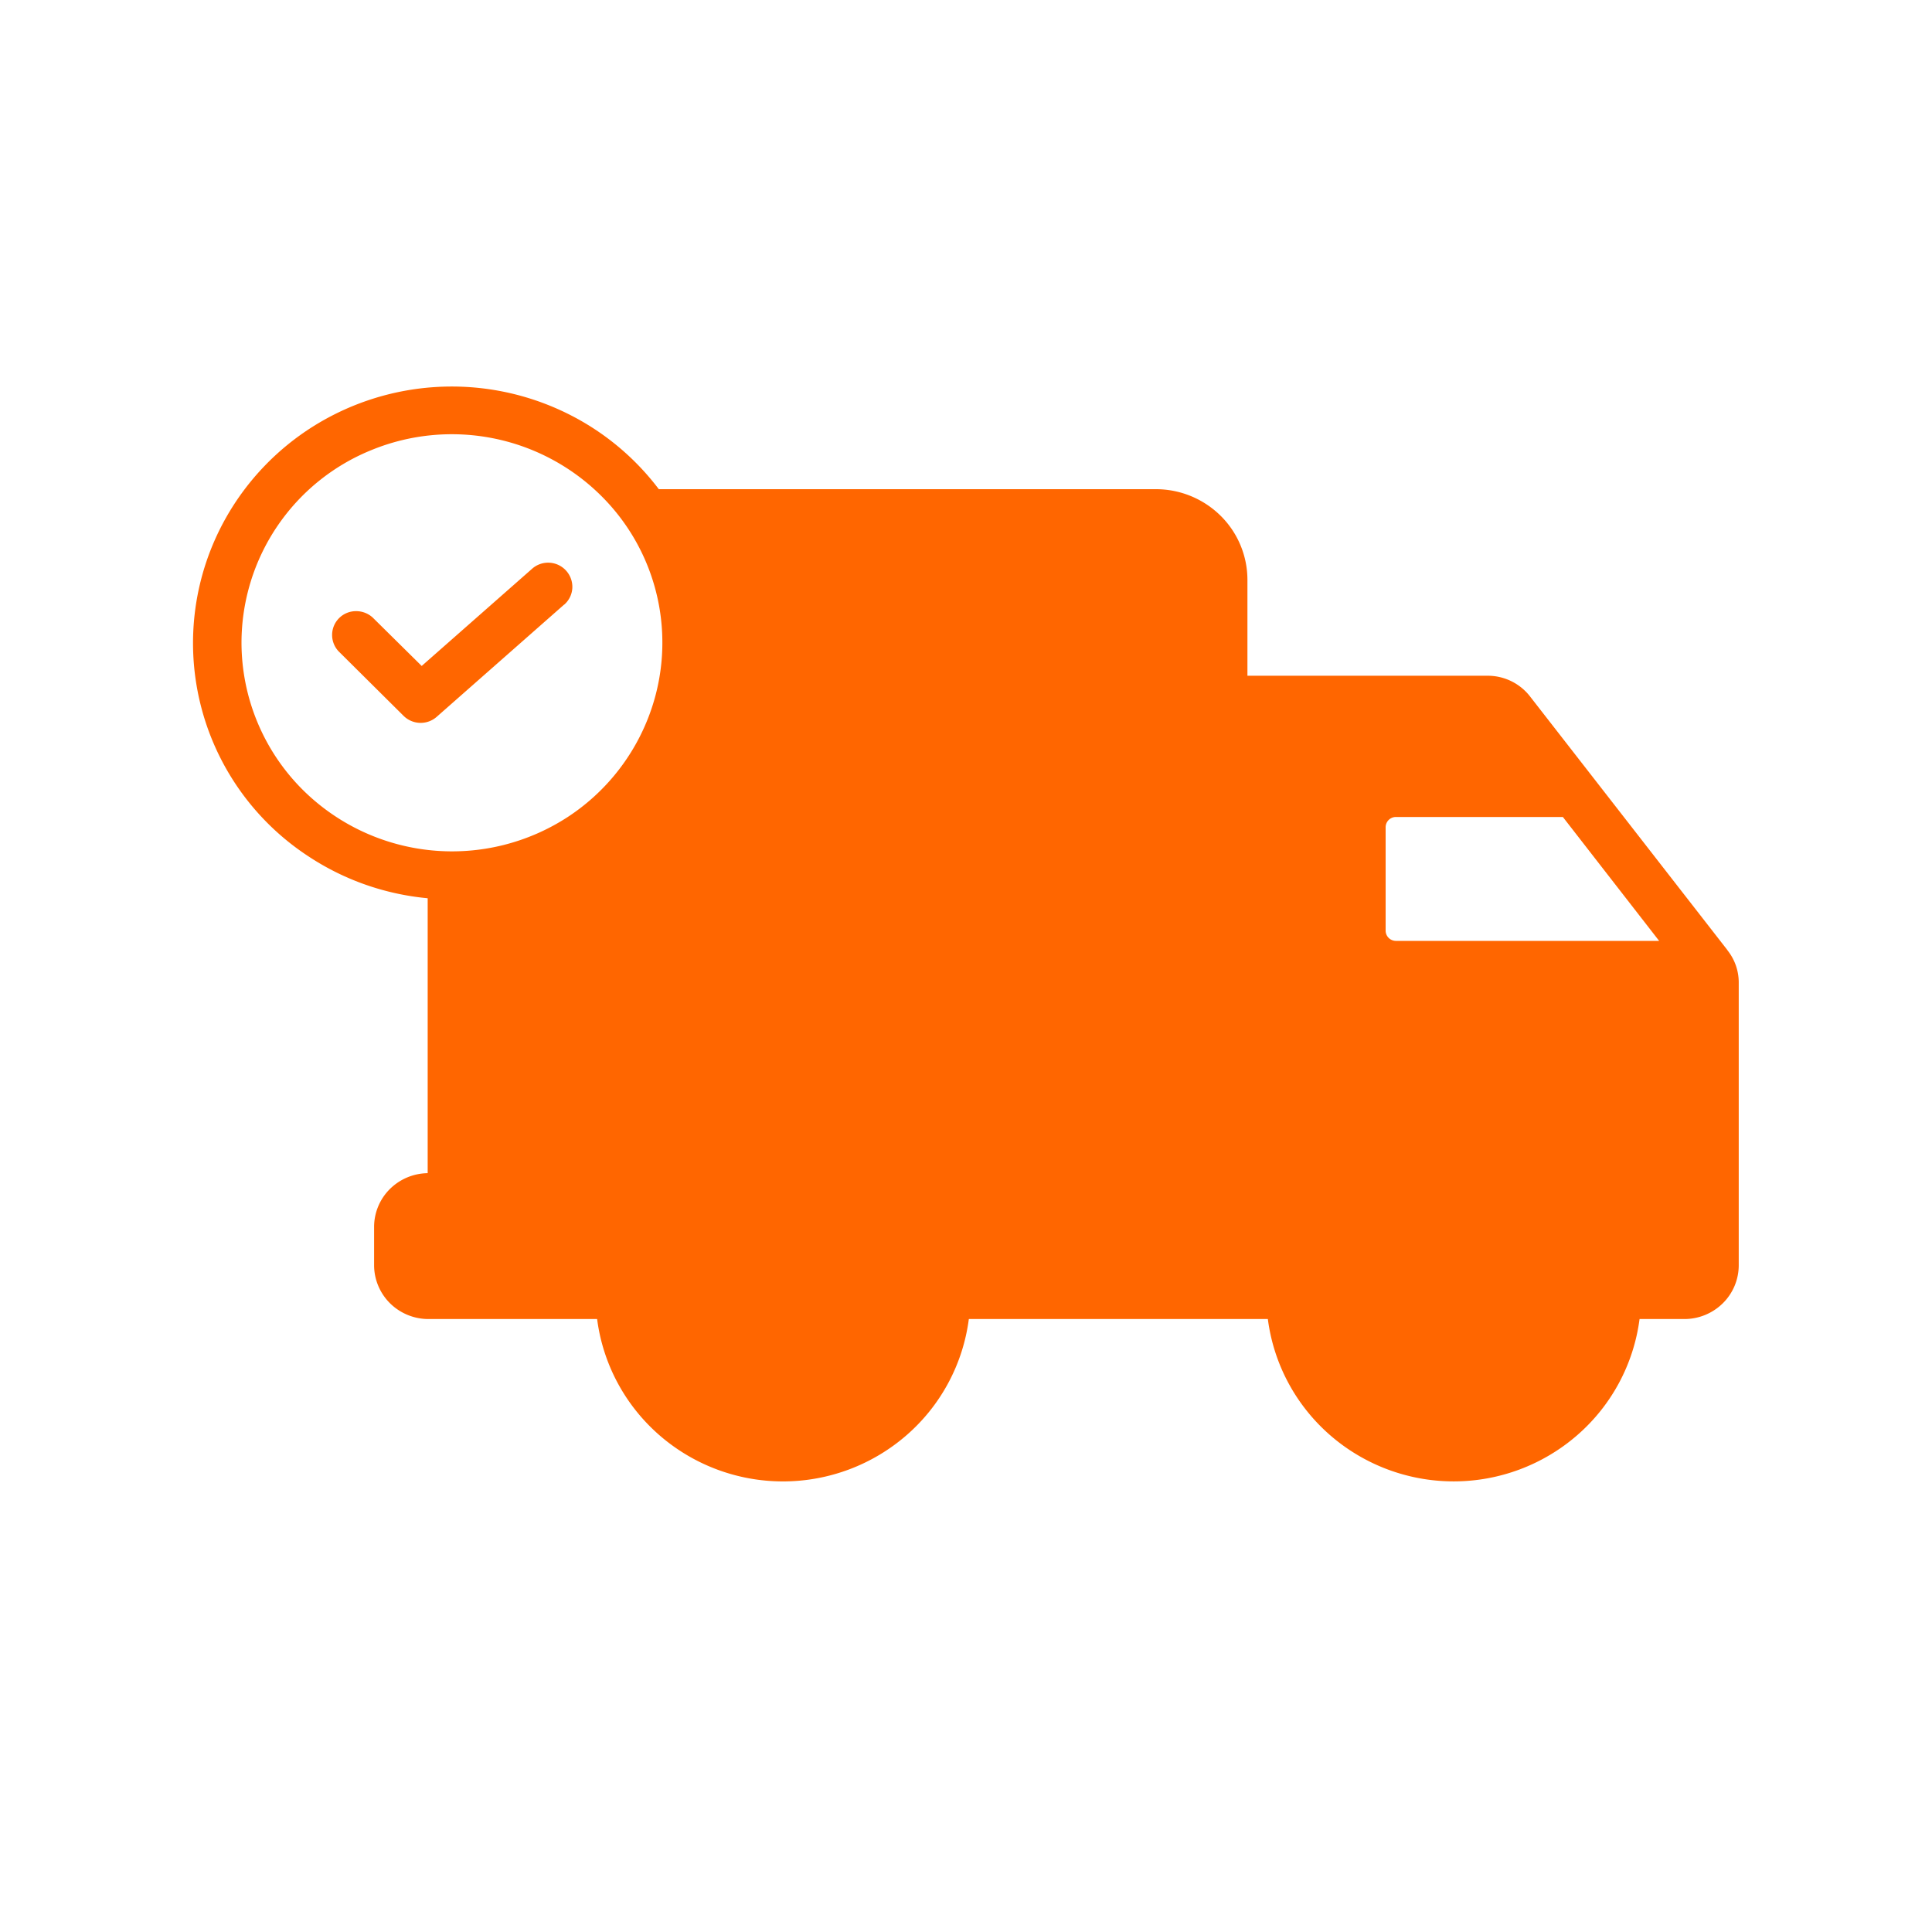 <svg xmlns="http://www.w3.org/2000/svg" width="30" height="30" fill="none" viewBox="0 0 30 30"><path fill="#f60" d="m26.824 14.754-3.062-3.935a.83.83 0 0 0-.668-.326H19.37v-1.49a1.4 1.4 0 0 0-.416-.994 1.43 1.43 0 0 0-1-.413H10.23a4 4 0 0 0-1.537-1.23 4.05 4.05 0 0 0-3.822.25 4 4 0 0 0-1.36 1.42 3.956 3.956 0 0 0 1.269 5.255c.556.37 1.195.595 1.861.657v4.269a.85.85 0 0 0-.589.248.83.83 0 0 0-.243.588v.592c0 .222.089.435.247.592a.85.85 0 0 0 .597.245h2.619c.09.696.432 1.336.963 1.8a2.924 2.924 0 0 0 3.846 0 2.88 2.88 0 0 0 .963-1.8h4.643c.09.696.432 1.336.963 1.8a2.924 2.924 0 0 0 3.845 0 2.88 2.88 0 0 0 .964-1.8h.696a.85.85 0 0 0 .597-.245.83.83 0 0 0 .247-.592v-4.379a.8.8 0 0 0-.176-.511m-1.06-.145h-4.089a.16.16 0 0 1-.158-.157v-1.61a.16.16 0 0 1 .158-.157h2.594zM3.75 9.982a3.23 3.23 0 0 1 2.017-2.993 3.29 3.29 0 0 1 3.56.702 3.21 3.21 0 0 1 .708 3.53 3.25 3.25 0 0 1-1.202 1.454 3.29 3.29 0 0 1-4.125-.404 3.23 3.23 0 0 1-.958-2.29m5.011-.594L6.782 11.13a.377.377 0 0 1-.516-.015l-1.009-1.002a.37.37 0 0 1 .27-.623.38.38 0 0 1 .26.099l.761.752 1.715-1.51a.376.376 0 0 1 .624.302.37.37 0 0 1-.126.256z"/></svg>